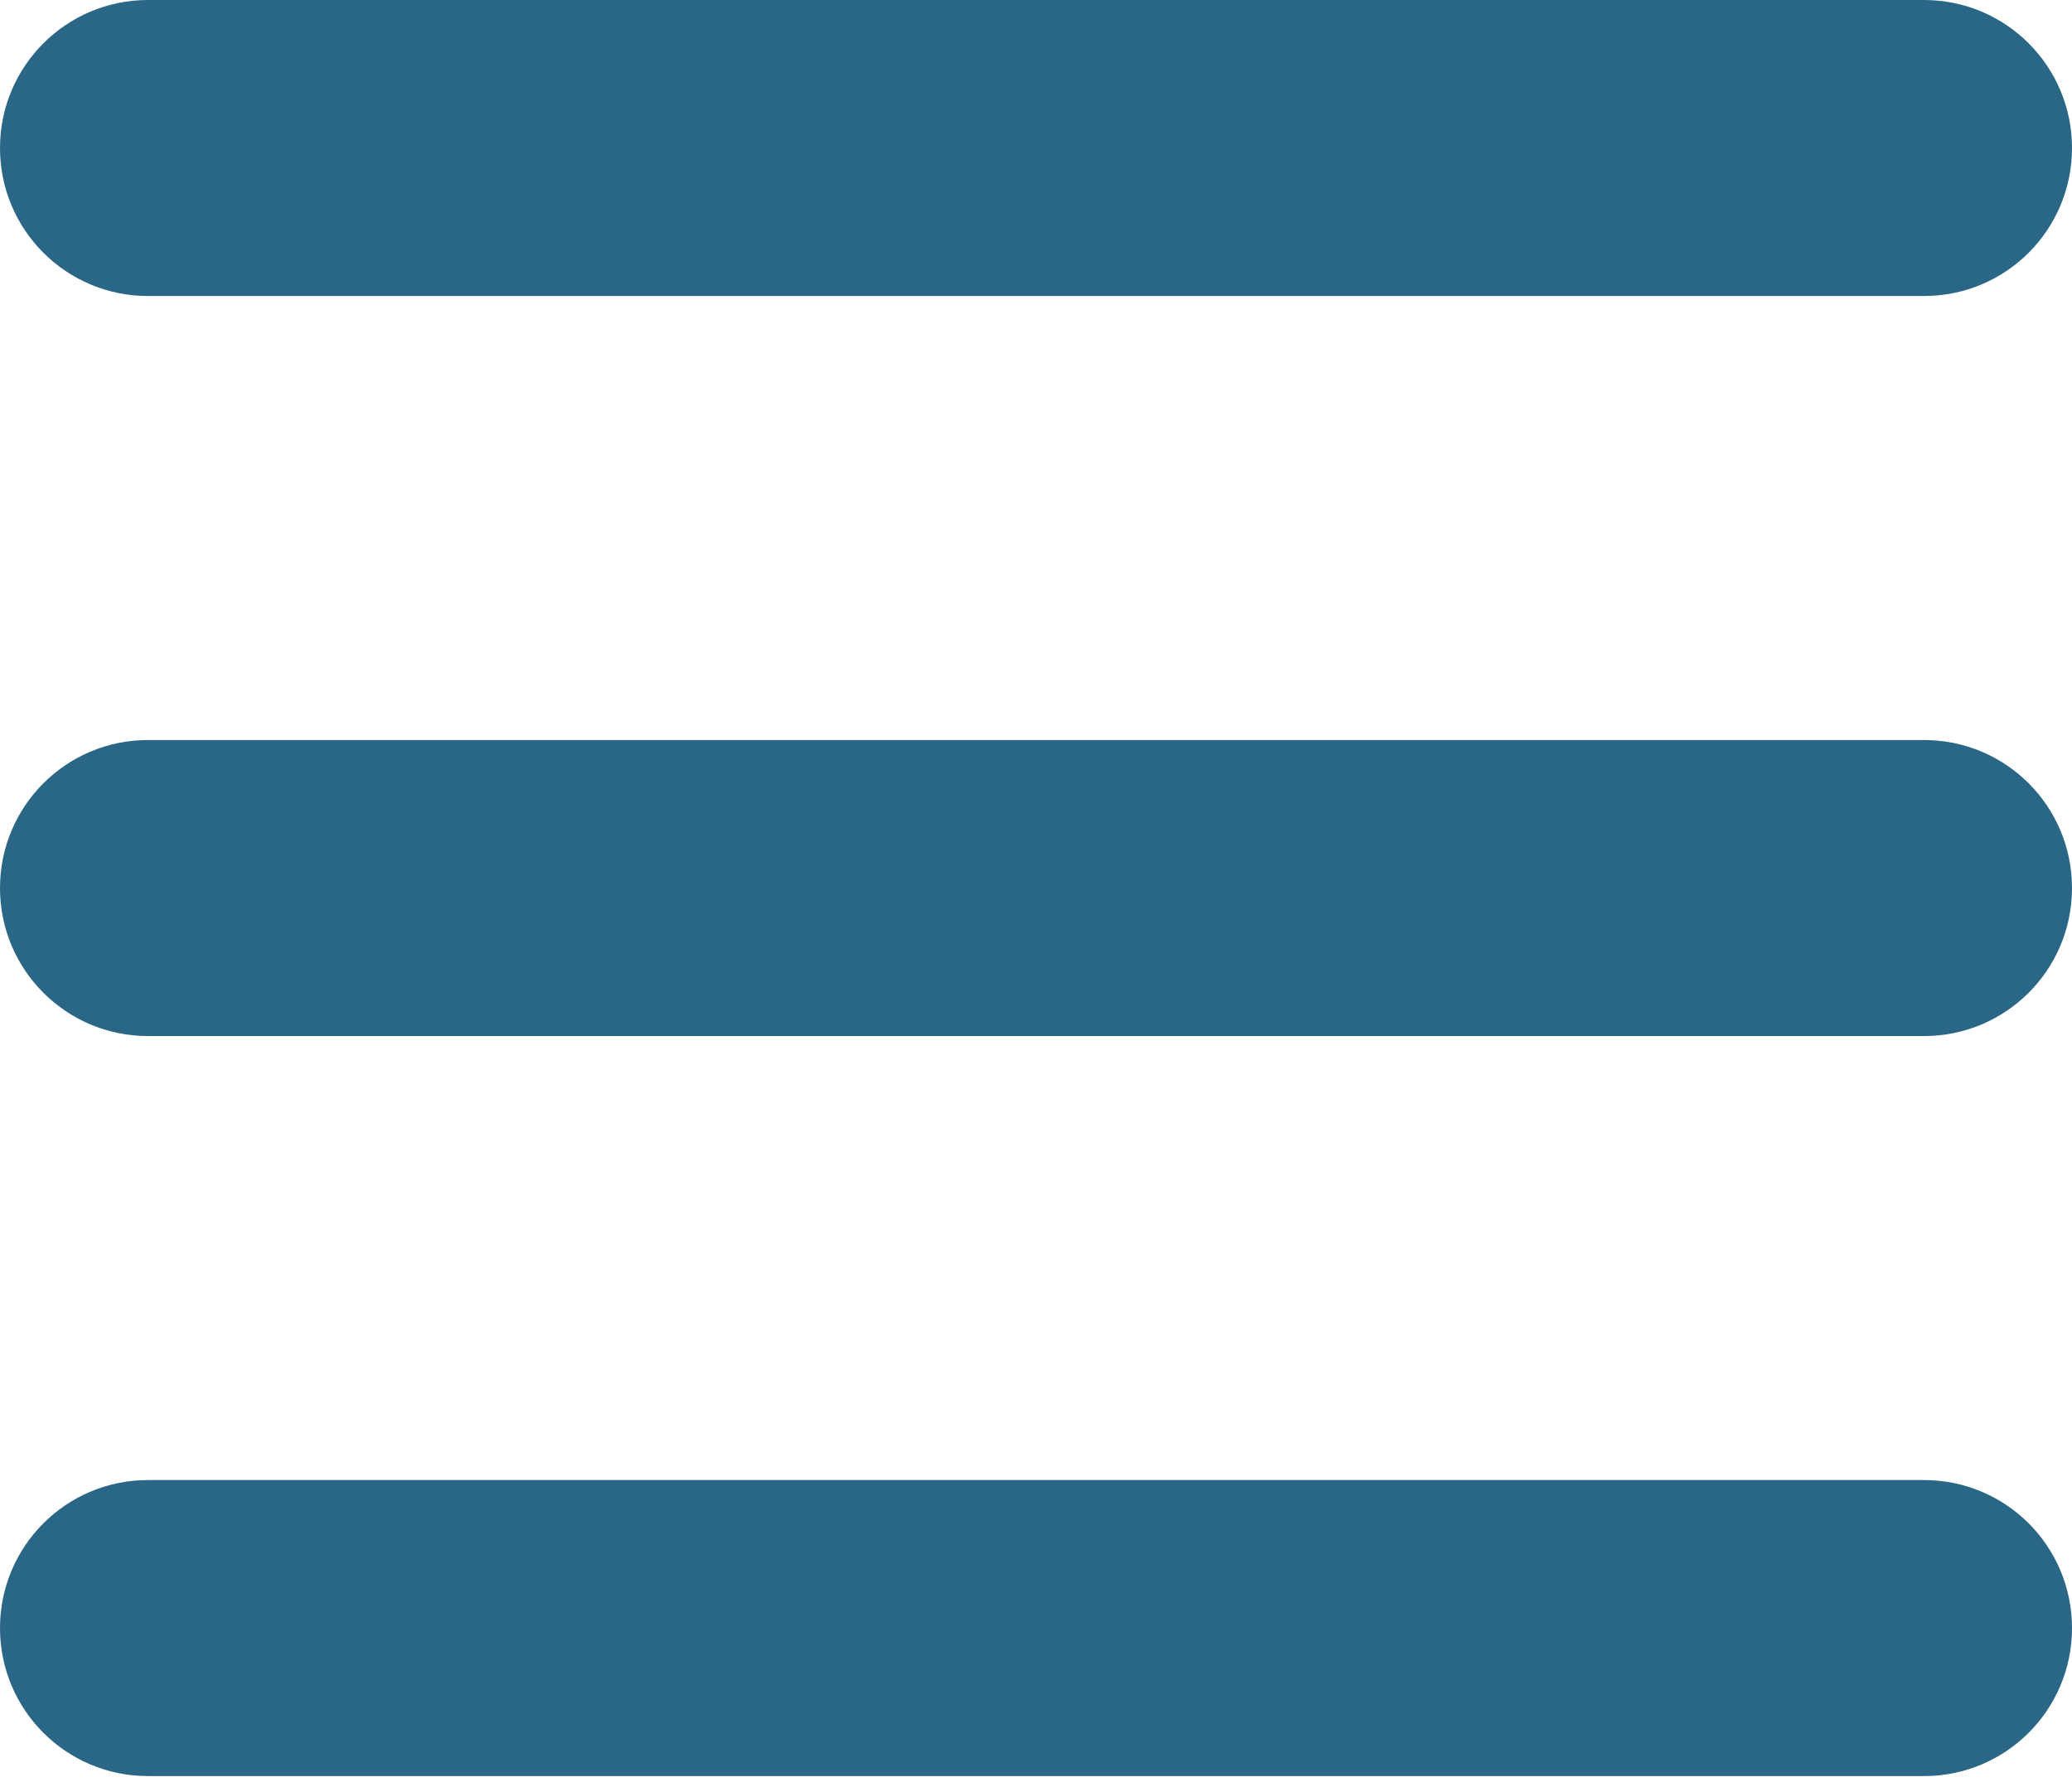 <?xml version="1.0" encoding="UTF-8"?>
<svg width="50px" height="43px" viewBox="0 0 50 43" version="1.1" xmlns="http://www.w3.org/2000/svg" xmlns:xlink="http://www.w3.org/1999/xlink">
    <title>mmenu-js</title>
    <g id="mmenu" stroke="none" stroke-width="1" fill="none" fill-rule="evenodd">
        <g id="feature" transform="translate(-65, -69)" fill="#2A6787" fill-rule="nonzero">
            <g id="mmenu-js" transform="translate(65, 69)">
                <path d="M0,3.571 C0,1.599 1.599,0 3.571,0 L46.429,0 C48.404,0 50,1.599 50,3.571 C50,5.547 48.404,7.143 46.429,7.143 L3.571,7.143 C1.599,7.143 0,5.547 0,3.571 Z M0,21.429 C0,19.453 1.599,17.857 3.571,17.857 L46.429,17.857 C48.404,17.857 50,19.453 50,21.429 C50,23.404 48.404,25 46.429,25 L3.571,25 C1.599,25 0,23.404 0,21.429 Z M46.429,42.857 L3.571,42.857 C1.599,42.857 0,41.261 0,39.286 C0,37.31 1.599,35.714 3.571,35.714 L46.429,35.714 C48.404,35.714 50,37.31 50,39.286 C50,41.261 48.404,42.857 46.429,42.857 Z" id="Shape"></path>
            </g>
        </g>
    </g>
</svg>